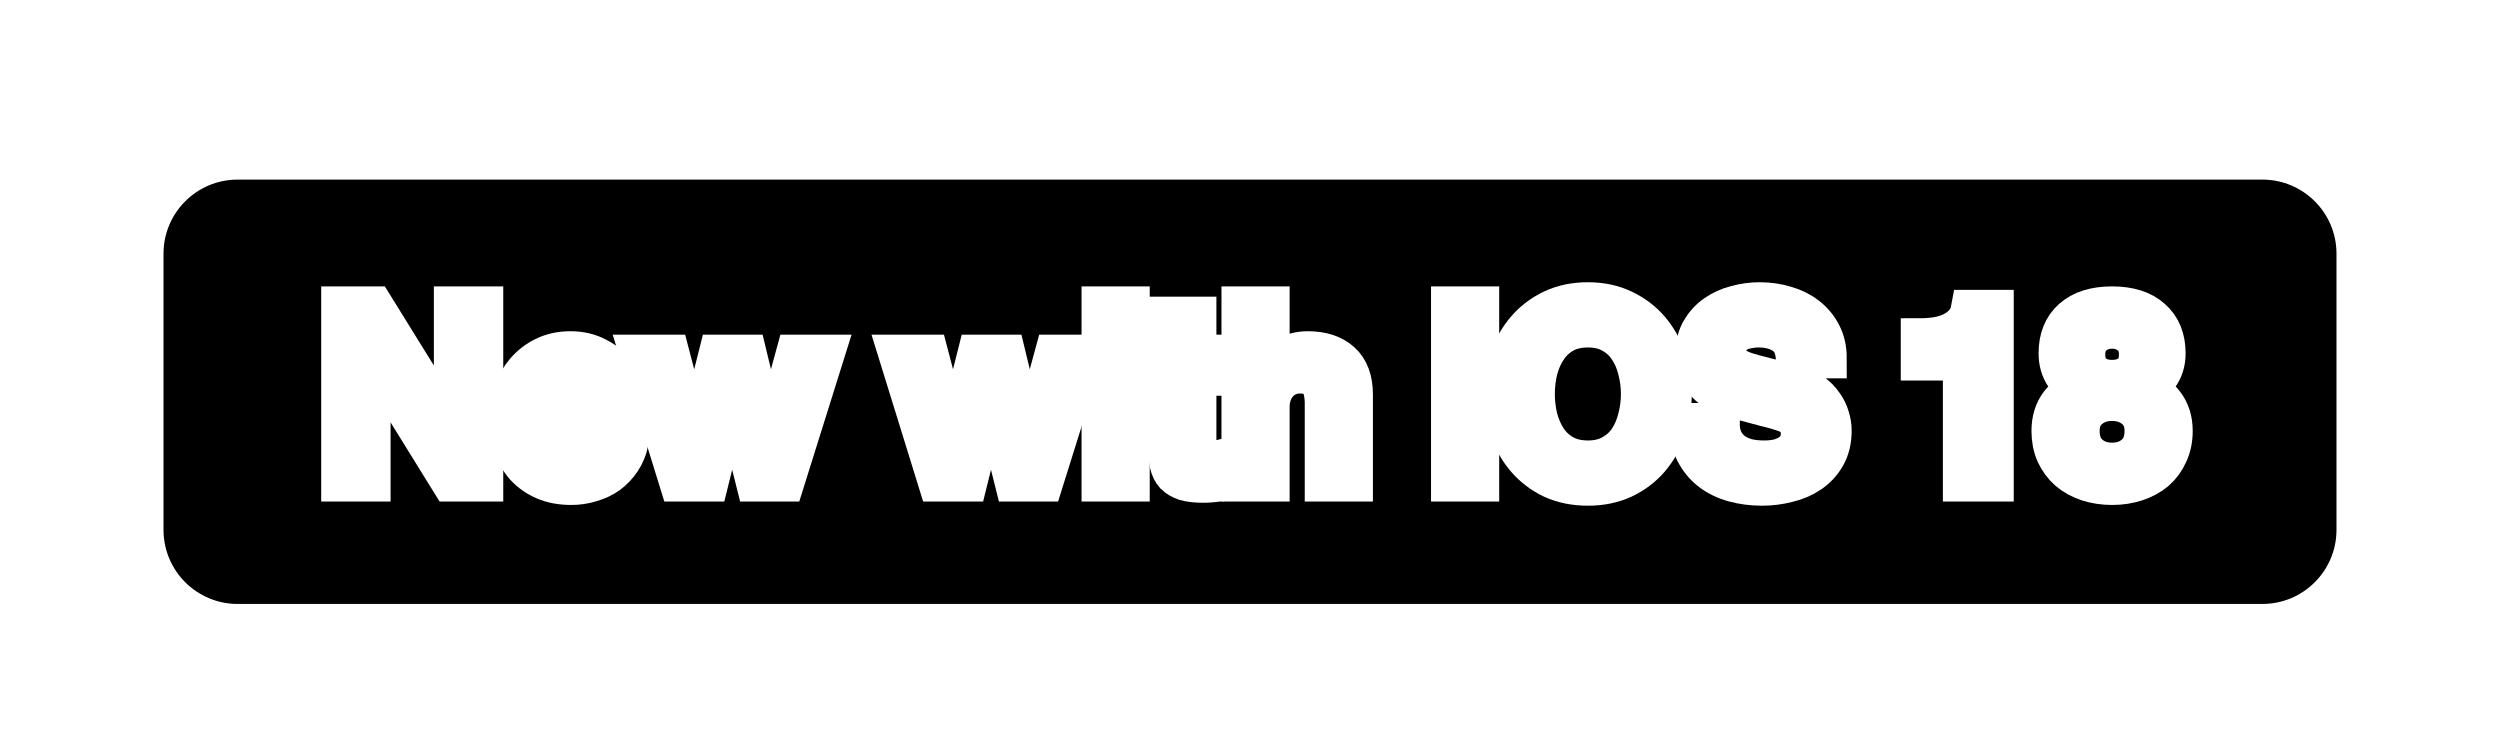 <?xml version="1.0" encoding="UTF-8"?> <svg xmlns="http://www.w3.org/2000/svg" width="401" height="120" viewBox="0 0 401 120" fill="none"><g filter="url(#filter0_d_5411_277934)"><rect x="23" y="23" width="355" height="74.227" rx="16.136" fill="black"></rect></g><g filter="url(#filter1_d_5411_277934)"><mask id="path-2-outside-1_5411_277934" maskUnits="userSpaceOnUse" x="19" y="19" width="363" height="82" fill="black"><rect fill="white" x="19" y="19" width="363" height="82"></rect><path d="M23 38.111C23 29.765 29.765 23 38.111 23H362.889C371.235 23 378 29.765 378 38.111V82.407C378 90.752 371.235 97.518 362.889 97.518H38.111C29.765 97.518 23 90.752 23 82.407V38.111Z"></path><path d="M54.746 46.584H59.932L72.74 67.25H72.819V46.584H77.494V74.636H72.308L59.54 54.01H59.422V74.636H54.746V46.584Z"></path><path d="M96.615 62.693C96.563 61.986 96.406 61.304 96.144 60.65C95.908 59.995 95.567 59.432 95.122 58.96C94.703 58.463 94.179 58.07 93.551 57.782C92.948 57.467 92.267 57.31 91.508 57.31C90.722 57.31 90.002 57.454 89.347 57.742C88.718 58.004 88.168 58.384 87.697 58.882C87.251 59.353 86.885 59.916 86.597 60.571C86.335 61.226 86.191 61.933 86.165 62.693H96.615ZM86.165 65.639C86.165 66.425 86.269 67.185 86.479 67.918C86.715 68.651 87.055 69.293 87.5 69.843C87.946 70.393 88.509 70.838 89.19 71.179C89.871 71.493 90.683 71.65 91.626 71.65C92.935 71.65 93.983 71.375 94.769 70.825C95.581 70.249 96.183 69.398 96.576 68.272H100.819C100.583 69.372 100.177 70.354 99.601 71.218C99.025 72.083 98.331 72.816 97.519 73.418C96.707 73.995 95.79 74.427 94.769 74.715C93.773 75.029 92.726 75.186 91.626 75.186C90.028 75.186 88.614 74.924 87.382 74.401C86.151 73.877 85.104 73.143 84.239 72.201C83.401 71.258 82.76 70.131 82.314 68.822C81.895 67.512 81.686 66.072 81.686 64.5C81.686 63.059 81.908 61.697 82.354 60.414C82.825 59.104 83.48 57.965 84.318 56.996C85.182 56.001 86.217 55.215 87.422 54.639C88.627 54.062 89.989 53.774 91.508 53.774C93.105 53.774 94.533 54.115 95.79 54.796C97.074 55.451 98.134 56.328 98.972 57.428C99.811 58.528 100.413 59.798 100.78 61.239C101.173 62.653 101.277 64.12 101.094 65.639H86.165Z"></path><path d="M102.652 54.324H107.406L111.374 69.49H111.453L115.264 54.324H119.782L123.436 69.49H123.514L127.64 54.324H132.197L125.832 74.636H121.236L117.464 59.55H117.385L113.653 74.636H108.939L102.652 54.324Z"></path><path d="M144.166 54.324H148.92L152.888 69.49H152.967L156.778 54.324H161.296L164.949 69.49H165.028L169.153 54.324H173.711L167.346 74.636H162.749L158.978 59.55H158.899L155.167 74.636H150.452L144.166 54.324Z"></path><path d="M176.709 46.584H181.188V50.828H176.709V46.584ZM176.709 54.324H181.188V74.636H176.709V54.324Z"></path><path d="M184.025 54.324H187.404V48.235H191.883V54.324H195.929V57.664H191.883V68.507C191.883 68.979 191.896 69.385 191.922 69.725C191.974 70.066 192.066 70.354 192.197 70.59C192.354 70.825 192.577 71.009 192.865 71.14C193.153 71.245 193.546 71.297 194.044 71.297C194.358 71.297 194.672 71.297 194.987 71.297C195.301 71.271 195.615 71.218 195.929 71.14V74.597C195.432 74.65 194.947 74.702 194.476 74.754C194.004 74.807 193.52 74.833 193.022 74.833C191.844 74.833 190.887 74.728 190.154 74.519C189.447 74.283 188.884 73.955 188.465 73.536C188.072 73.091 187.797 72.541 187.64 71.886C187.509 71.231 187.43 70.485 187.404 69.647V57.664H184.025V54.324Z"></path><path d="M199.151 46.584H203.63V56.996H203.709C204.259 56.079 205.071 55.32 206.145 54.717C207.245 54.089 208.463 53.774 209.799 53.774C212.025 53.774 213.78 54.35 215.063 55.503C216.347 56.655 216.988 58.384 216.988 60.689V74.636H212.509V61.868C212.457 60.27 212.117 59.117 211.488 58.41C210.859 57.677 209.877 57.31 208.541 57.31C207.782 57.31 207.101 57.454 206.498 57.742C205.896 58.004 205.385 58.384 204.966 58.882C204.547 59.353 204.22 59.916 203.984 60.571C203.748 61.226 203.63 61.92 203.63 62.653V74.636H199.151V46.584Z"></path><path d="M232.764 46.584H237.243V50.828H232.764V46.584ZM232.764 54.324H237.243V74.636H232.764V54.324Z"></path><path d="M254.695 49.924C253.202 49.924 251.906 50.225 250.806 50.828C249.732 51.43 248.854 52.242 248.173 53.264C247.492 54.259 246.982 55.398 246.641 56.682C246.327 57.965 246.17 59.275 246.17 60.61C246.17 61.946 246.327 63.256 246.641 64.539C246.982 65.823 247.492 66.975 248.173 67.997C248.854 68.992 249.732 69.791 250.806 70.393C251.906 70.996 253.202 71.297 254.695 71.297C256.188 71.297 257.472 70.996 258.545 70.393C259.646 69.791 260.536 68.992 261.217 67.997C261.898 66.975 262.396 65.823 262.71 64.539C263.051 63.256 263.221 61.946 263.221 60.61C263.221 59.275 263.051 57.965 262.71 56.682C262.396 55.398 261.898 54.259 261.217 53.264C260.536 52.242 259.646 51.43 258.545 50.828C257.472 50.225 256.188 49.924 254.695 49.924ZM254.695 45.917C256.791 45.917 258.663 46.309 260.313 47.095C261.99 47.881 263.404 48.942 264.557 50.278C265.709 51.613 266.586 53.172 267.189 54.953C267.818 56.734 268.132 58.62 268.132 60.61C268.132 62.627 267.818 64.526 267.189 66.307C266.586 68.088 265.709 69.647 264.557 70.983C263.404 72.318 261.99 73.379 260.313 74.165C258.663 74.924 256.791 75.304 254.695 75.304C252.6 75.304 250.714 74.924 249.038 74.165C247.388 73.379 245.986 72.318 244.834 70.983C243.681 69.647 242.791 68.088 242.162 66.307C241.56 64.526 241.259 62.627 241.259 60.61C241.259 58.62 241.56 56.734 242.162 54.953C242.791 53.172 243.681 51.613 244.834 50.278C245.986 48.942 247.388 47.881 249.038 47.095C250.714 46.309 252.6 45.917 254.695 45.917Z"></path><path d="M275.823 65.286C275.823 66.36 276.006 67.276 276.373 68.036C276.74 68.796 277.251 69.424 277.905 69.922C278.56 70.393 279.307 70.747 280.145 70.983C281.009 71.192 281.939 71.297 282.934 71.297C284.008 71.297 284.925 71.179 285.684 70.943C286.444 70.681 287.06 70.354 287.531 69.961C288.002 69.568 288.343 69.123 288.552 68.625C288.762 68.101 288.867 67.578 288.867 67.054C288.867 65.98 288.618 65.194 288.12 64.696C287.649 64.173 287.125 63.806 286.549 63.596C285.554 63.23 284.388 62.889 283.052 62.575C281.743 62.234 280.119 61.802 278.18 61.278C276.976 60.964 275.967 60.558 275.155 60.06C274.369 59.537 273.741 58.96 273.269 58.332C272.798 57.703 272.457 57.035 272.248 56.328C272.065 55.621 271.973 54.901 271.973 54.167C271.973 52.753 272.261 51.535 272.837 50.513C273.44 49.466 274.225 48.601 275.194 47.92C276.164 47.239 277.264 46.742 278.495 46.427C279.726 46.087 280.97 45.917 282.227 45.917C283.694 45.917 285.069 46.113 286.352 46.506C287.662 46.873 288.801 47.436 289.77 48.195C290.766 48.955 291.552 49.898 292.128 51.024C292.704 52.124 292.992 53.408 292.992 54.874H288.081C287.95 53.067 287.335 51.797 286.234 51.063C285.134 50.304 283.733 49.924 282.031 49.924C281.454 49.924 280.865 49.989 280.263 50.12C279.66 50.225 279.11 50.422 278.613 50.71C278.115 50.972 277.696 51.338 277.355 51.81C277.041 52.281 276.884 52.871 276.884 53.578C276.884 54.573 277.185 55.359 277.788 55.935C278.416 56.485 279.228 56.904 280.223 57.192C280.328 57.219 280.734 57.336 281.441 57.546C282.175 57.729 282.987 57.939 283.877 58.175C284.768 58.41 285.632 58.646 286.47 58.882C287.335 59.091 287.95 59.248 288.317 59.353C289.234 59.641 290.032 60.034 290.713 60.532C291.394 61.029 291.957 61.606 292.403 62.261C292.874 62.889 293.215 63.57 293.424 64.303C293.66 65.037 293.778 65.77 293.778 66.504C293.778 68.075 293.45 69.424 292.796 70.55C292.167 71.65 291.329 72.554 290.281 73.261C289.233 73.969 288.042 74.479 286.706 74.793C285.37 75.134 284.008 75.304 282.62 75.304C281.022 75.304 279.516 75.108 278.102 74.715C276.687 74.322 275.456 73.72 274.409 72.908C273.361 72.096 272.523 71.061 271.894 69.804C271.266 68.52 270.938 67.014 270.912 65.286H275.823Z"></path><path d="M308.109 51.692C309.051 51.692 309.968 51.613 310.859 51.456C311.749 51.299 312.548 51.037 313.255 50.67C313.989 50.304 314.604 49.832 315.102 49.256C315.626 48.68 315.966 47.973 316.123 47.135H319.777V74.636H314.866V55.228H308.109V51.692Z"></path><path d="M338.779 50.12C337.575 50.12 336.553 50.487 335.715 51.221C334.877 51.928 334.458 52.962 334.458 54.324C334.458 55.634 334.864 56.642 335.676 57.349C336.488 58.031 337.522 58.371 338.779 58.371C340.037 58.371 341.071 58.031 341.883 57.349C342.695 56.642 343.101 55.634 343.101 54.324C343.101 52.962 342.682 51.928 341.844 51.221C341.006 50.487 339.984 50.12 338.779 50.12ZM338.779 75.186C337.391 75.186 336.095 74.99 334.89 74.597C333.711 74.204 332.69 73.641 331.825 72.908C330.961 72.148 330.28 71.231 329.782 70.157C329.311 69.084 329.075 67.879 329.075 66.543C329.075 64.814 329.521 63.361 330.411 62.182C331.328 61.003 332.559 60.218 334.104 59.825V59.746C332.847 59.275 331.878 58.554 331.197 57.585C330.542 56.59 330.215 55.424 330.215 54.089C330.215 51.731 330.948 49.898 332.415 48.588C333.908 47.252 336.029 46.584 338.779 46.584C341.53 46.584 343.638 47.252 345.105 48.588C346.598 49.898 347.344 51.731 347.344 54.089C347.344 55.424 347.004 56.59 346.323 57.585C345.668 58.554 344.712 59.275 343.455 59.746V59.825C345 60.218 346.218 61.003 347.109 62.182C348.025 63.361 348.484 64.814 348.484 66.543C348.484 67.879 348.235 69.084 347.737 70.157C347.266 71.231 346.598 72.148 345.734 72.908C344.869 73.641 343.835 74.204 342.63 74.597C341.451 74.99 340.168 75.186 338.779 75.186ZM338.779 71.65C340.272 71.65 341.517 71.205 342.512 70.315C343.507 69.424 344.005 68.167 344.005 66.543C344.005 65.024 343.507 63.845 342.512 63.007C341.517 62.143 340.272 61.711 338.779 61.711C337.287 61.711 336.042 62.143 335.047 63.007C334.052 63.845 333.554 65.024 333.554 66.543C333.554 68.167 334.052 69.424 335.047 70.315C336.042 71.205 337.287 71.65 338.779 71.65Z"></path></mask><path d="M54.746 46.584H59.932L72.74 67.25H72.819V46.584H77.494V74.636H72.308L59.54 54.01H59.422V74.636H54.746V46.584Z" fill="white"></path><path d="M96.615 62.693C96.563 61.986 96.406 61.304 96.144 60.65C95.908 59.995 95.567 59.432 95.122 58.96C94.703 58.463 94.179 58.07 93.551 57.782C92.948 57.467 92.267 57.31 91.508 57.31C90.722 57.31 90.002 57.454 89.347 57.742C88.718 58.004 88.168 58.384 87.697 58.882C87.251 59.353 86.885 59.916 86.597 60.571C86.335 61.226 86.191 61.933 86.165 62.693H96.615ZM86.165 65.639C86.165 66.425 86.269 67.185 86.479 67.918C86.715 68.651 87.055 69.293 87.5 69.843C87.946 70.393 88.509 70.838 89.19 71.179C89.871 71.493 90.683 71.65 91.626 71.65C92.935 71.65 93.983 71.375 94.769 70.825C95.581 70.249 96.183 69.398 96.576 68.272H100.819C100.583 69.372 100.177 70.354 99.601 71.218C99.025 72.083 98.331 72.816 97.519 73.418C96.707 73.995 95.79 74.427 94.769 74.715C93.773 75.029 92.726 75.186 91.626 75.186C90.028 75.186 88.614 74.924 87.382 74.401C86.151 73.877 85.104 73.143 84.239 72.201C83.401 71.258 82.76 70.131 82.314 68.822C81.895 67.512 81.686 66.072 81.686 64.5C81.686 63.059 81.908 61.697 82.354 60.414C82.825 59.104 83.48 57.965 84.318 56.996C85.182 56.001 86.217 55.215 87.422 54.639C88.627 54.062 89.989 53.774 91.508 53.774C93.105 53.774 94.533 54.115 95.79 54.796C97.074 55.451 98.134 56.328 98.972 57.428C99.811 58.528 100.413 59.798 100.78 61.239C101.173 62.653 101.277 64.12 101.094 65.639H86.165Z" fill="white"></path><path d="M102.652 54.324H107.406L111.374 69.49H111.453L115.264 54.324H119.782L123.436 69.49H123.514L127.64 54.324H132.197L125.832 74.636H121.236L117.464 59.55H117.385L113.653 74.636H108.939L102.652 54.324Z" fill="white"></path><path d="M144.166 54.324H148.92L152.888 69.49H152.967L156.778 54.324H161.296L164.949 69.49H165.028L169.153 54.324H173.711L167.346 74.636H162.749L158.978 59.55H158.899L155.167 74.636H150.452L144.166 54.324Z" fill="white"></path><path d="M176.709 46.584H181.188V50.828H176.709V46.584ZM176.709 54.324H181.188V74.636H176.709V54.324Z" fill="white"></path><path d="M184.025 54.324H187.404V48.235H191.883V54.324H195.929V57.664H191.883V68.507C191.883 68.979 191.896 69.385 191.922 69.725C191.974 70.066 192.066 70.354 192.197 70.59C192.354 70.825 192.577 71.009 192.865 71.14C193.153 71.245 193.546 71.297 194.044 71.297C194.358 71.297 194.672 71.297 194.987 71.297C195.301 71.271 195.615 71.218 195.929 71.14V74.597C195.432 74.65 194.947 74.702 194.476 74.754C194.004 74.807 193.52 74.833 193.022 74.833C191.844 74.833 190.887 74.728 190.154 74.519C189.447 74.283 188.884 73.955 188.465 73.536C188.072 73.091 187.797 72.541 187.64 71.886C187.509 71.231 187.43 70.485 187.404 69.647V57.664H184.025V54.324Z" fill="white"></path><path d="M199.151 46.584H203.63V56.996H203.709C204.259 56.079 205.071 55.32 206.145 54.717C207.245 54.089 208.463 53.774 209.799 53.774C212.025 53.774 213.78 54.35 215.063 55.503C216.347 56.655 216.988 58.384 216.988 60.689V74.636H212.509V61.868C212.457 60.27 212.117 59.117 211.488 58.41C210.859 57.677 209.877 57.31 208.541 57.31C207.782 57.31 207.101 57.454 206.498 57.742C205.896 58.004 205.385 58.384 204.966 58.882C204.547 59.353 204.22 59.916 203.984 60.571C203.748 61.226 203.63 61.92 203.63 62.653V74.636H199.151V46.584Z" fill="white"></path><path d="M232.764 46.584H237.243V50.828H232.764V46.584ZM232.764 54.324H237.243V74.636H232.764V54.324Z" fill="white"></path><path d="M254.695 49.924C253.202 49.924 251.906 50.225 250.806 50.828C249.732 51.43 248.854 52.242 248.173 53.264C247.492 54.259 246.982 55.398 246.641 56.682C246.327 57.965 246.17 59.275 246.17 60.61C246.17 61.946 246.327 63.256 246.641 64.539C246.982 65.823 247.492 66.975 248.173 67.997C248.854 68.992 249.732 69.791 250.806 70.393C251.906 70.996 253.202 71.297 254.695 71.297C256.188 71.297 257.472 70.996 258.545 70.393C259.646 69.791 260.536 68.992 261.217 67.997C261.898 66.975 262.396 65.823 262.71 64.539C263.051 63.256 263.221 61.946 263.221 60.61C263.221 59.275 263.051 57.965 262.71 56.682C262.396 55.398 261.898 54.259 261.217 53.264C260.536 52.242 259.646 51.43 258.545 50.828C257.472 50.225 256.188 49.924 254.695 49.924ZM254.695 45.917C256.791 45.917 258.663 46.309 260.313 47.095C261.99 47.881 263.404 48.942 264.557 50.278C265.709 51.613 266.586 53.172 267.189 54.953C267.818 56.734 268.132 58.62 268.132 60.61C268.132 62.627 267.818 64.526 267.189 66.307C266.586 68.088 265.709 69.647 264.557 70.983C263.404 72.318 261.99 73.379 260.313 74.165C258.663 74.924 256.791 75.304 254.695 75.304C252.6 75.304 250.714 74.924 249.038 74.165C247.388 73.379 245.986 72.318 244.834 70.983C243.681 69.647 242.791 68.088 242.162 66.307C241.56 64.526 241.259 62.627 241.259 60.61C241.259 58.62 241.56 56.734 242.162 54.953C242.791 53.172 243.681 51.613 244.834 50.278C245.986 48.942 247.388 47.881 249.038 47.095C250.714 46.309 252.6 45.917 254.695 45.917Z" fill="white"></path><path d="M275.823 65.286C275.823 66.36 276.006 67.276 276.373 68.036C276.74 68.796 277.251 69.424 277.905 69.922C278.56 70.393 279.307 70.747 280.145 70.983C281.009 71.192 281.939 71.297 282.934 71.297C284.008 71.297 284.925 71.179 285.684 70.943C286.444 70.681 287.06 70.354 287.531 69.961C288.002 69.568 288.343 69.123 288.552 68.625C288.762 68.101 288.867 67.578 288.867 67.054C288.867 65.98 288.618 65.194 288.12 64.696C287.649 64.173 287.125 63.806 286.549 63.596C285.554 63.23 284.388 62.889 283.052 62.575C281.743 62.234 280.119 61.802 278.18 61.278C276.976 60.964 275.967 60.558 275.155 60.06C274.369 59.537 273.741 58.96 273.269 58.332C272.798 57.703 272.457 57.035 272.248 56.328C272.065 55.621 271.973 54.901 271.973 54.167C271.973 52.753 272.261 51.535 272.837 50.513C273.44 49.466 274.225 48.601 275.194 47.92C276.164 47.239 277.264 46.742 278.495 46.427C279.726 46.087 280.97 45.917 282.227 45.917C283.694 45.917 285.069 46.113 286.352 46.506C287.662 46.873 288.801 47.436 289.77 48.195C290.766 48.955 291.552 49.898 292.128 51.024C292.704 52.124 292.992 53.408 292.992 54.874H288.081C287.95 53.067 287.335 51.797 286.234 51.063C285.134 50.304 283.733 49.924 282.031 49.924C281.454 49.924 280.865 49.989 280.263 50.12C279.66 50.225 279.11 50.422 278.613 50.71C278.115 50.972 277.696 51.338 277.355 51.81C277.041 52.281 276.884 52.871 276.884 53.578C276.884 54.573 277.185 55.359 277.788 55.935C278.416 56.485 279.228 56.904 280.223 57.192C280.328 57.219 280.734 57.336 281.441 57.546C282.175 57.729 282.987 57.939 283.877 58.175C284.768 58.41 285.632 58.646 286.47 58.882C287.335 59.091 287.95 59.248 288.317 59.353C289.234 59.641 290.032 60.034 290.713 60.532C291.394 61.029 291.957 61.606 292.403 62.261C292.874 62.889 293.215 63.57 293.424 64.303C293.66 65.037 293.778 65.77 293.778 66.504C293.778 68.075 293.45 69.424 292.796 70.55C292.167 71.65 291.329 72.554 290.281 73.261C289.233 73.969 288.042 74.479 286.706 74.793C285.37 75.134 284.008 75.304 282.62 75.304C281.022 75.304 279.516 75.108 278.102 74.715C276.687 74.322 275.456 73.72 274.409 72.908C273.361 72.096 272.523 71.061 271.894 69.804C271.266 68.52 270.938 67.014 270.912 65.286H275.823Z" fill="white"></path><path d="M308.109 51.692C309.051 51.692 309.968 51.613 310.859 51.456C311.749 51.299 312.548 51.037 313.255 50.67C313.989 50.304 314.604 49.832 315.102 49.256C315.626 48.68 315.966 47.973 316.123 47.135H319.777V74.636H314.866V55.228H308.109V51.692Z" fill="white"></path><path d="M338.779 50.12C337.575 50.12 336.553 50.487 335.715 51.221C334.877 51.928 334.458 52.962 334.458 54.324C334.458 55.634 334.864 56.642 335.676 57.349C336.488 58.031 337.522 58.371 338.779 58.371C340.037 58.371 341.071 58.031 341.883 57.349C342.695 56.642 343.101 55.634 343.101 54.324C343.101 52.962 342.682 51.928 341.844 51.221C341.006 50.487 339.984 50.12 338.779 50.12ZM338.779 75.186C337.391 75.186 336.095 74.99 334.89 74.597C333.711 74.204 332.69 73.641 331.825 72.908C330.961 72.148 330.28 71.231 329.782 70.157C329.311 69.084 329.075 67.879 329.075 66.543C329.075 64.814 329.521 63.361 330.411 62.182C331.328 61.003 332.559 60.218 334.104 59.825V59.746C332.847 59.275 331.878 58.554 331.197 57.585C330.542 56.59 330.215 55.424 330.215 54.089C330.215 51.731 330.948 49.898 332.415 48.588C333.908 47.252 336.029 46.584 338.779 46.584C341.53 46.584 343.638 47.252 345.105 48.588C346.598 49.898 347.344 51.731 347.344 54.089C347.344 55.424 347.004 56.59 346.323 57.585C345.668 58.554 344.712 59.275 343.455 59.746V59.825C345 60.218 346.218 61.003 347.109 62.182C348.025 63.361 348.484 64.814 348.484 66.543C348.484 67.879 348.235 69.084 347.737 70.157C347.266 71.231 346.598 72.148 345.734 72.908C344.869 73.641 343.835 74.204 342.63 74.597C341.451 74.99 340.168 75.186 338.779 75.186ZM338.779 71.65C340.272 71.65 341.517 71.205 342.512 70.315C343.507 69.424 344.005 68.167 344.005 66.543C344.005 65.024 343.507 63.845 342.512 63.007C341.517 62.143 340.272 61.711 338.779 61.711C337.287 61.711 336.042 62.143 335.047 63.007C334.052 63.845 333.554 65.024 333.554 66.543C333.554 68.167 334.052 69.424 335.047 70.315C336.042 71.205 337.287 71.65 338.779 71.65Z" fill="white"></path><path d="M23 38.111C23 29.765 29.765 23 38.111 23H362.889C371.235 23 378 29.765 378 38.111V82.407C378 90.752 371.235 97.518 362.889 97.518H38.111C29.765 97.518 23 90.752 23 82.407V38.111Z" stroke="white" stroke-width="6.455" mask="url(#path-2-outside-1_5411_277934)"></path><path d="M54.746 46.584H59.932L72.74 67.25H72.819V46.584H77.494V74.636H72.308L59.54 54.01H59.422V74.636H54.746V46.584Z" stroke="white" stroke-width="6.455" mask="url(#path-2-outside-1_5411_277934)"></path><path d="M96.615 62.693C96.563 61.986 96.406 61.304 96.144 60.65C95.908 59.995 95.567 59.432 95.122 58.96C94.703 58.463 94.179 58.07 93.551 57.782C92.948 57.467 92.267 57.31 91.508 57.31C90.722 57.31 90.002 57.454 89.347 57.742C88.718 58.004 88.168 58.384 87.697 58.882C87.251 59.353 86.885 59.916 86.597 60.571C86.335 61.226 86.191 61.933 86.165 62.693H96.615ZM86.165 65.639C86.165 66.425 86.269 67.185 86.479 67.918C86.715 68.651 87.055 69.293 87.5 69.843C87.946 70.393 88.509 70.838 89.19 71.179C89.871 71.493 90.683 71.65 91.626 71.65C92.935 71.65 93.983 71.375 94.769 70.825C95.581 70.249 96.183 69.398 96.576 68.272H100.819C100.583 69.372 100.177 70.354 99.601 71.218C99.025 72.083 98.331 72.816 97.519 73.418C96.707 73.995 95.79 74.427 94.769 74.715C93.773 75.029 92.726 75.186 91.626 75.186C90.028 75.186 88.614 74.924 87.382 74.401C86.151 73.877 85.104 73.143 84.239 72.201C83.401 71.258 82.76 70.131 82.314 68.822C81.895 67.512 81.686 66.072 81.686 64.5C81.686 63.059 81.908 61.697 82.354 60.414C82.825 59.104 83.48 57.965 84.318 56.996C85.182 56.001 86.217 55.215 87.422 54.639C88.627 54.062 89.989 53.774 91.508 53.774C93.105 53.774 94.533 54.115 95.79 54.796C97.074 55.451 98.134 56.328 98.972 57.428C99.811 58.528 100.413 59.798 100.78 61.239C101.173 62.653 101.277 64.12 101.094 65.639H86.165Z" stroke="white" stroke-width="6.455" mask="url(#path-2-outside-1_5411_277934)"></path><path d="M102.652 54.324H107.406L111.374 69.49H111.453L115.264 54.324H119.782L123.436 69.49H123.514L127.64 54.324H132.197L125.832 74.636H121.236L117.464 59.55H117.385L113.653 74.636H108.939L102.652 54.324Z" stroke="white" stroke-width="6.455" mask="url(#path-2-outside-1_5411_277934)"></path><path d="M144.166 54.324H148.92L152.888 69.49H152.967L156.778 54.324H161.296L164.949 69.49H165.028L169.153 54.324H173.711L167.346 74.636H162.749L158.978 59.55H158.899L155.167 74.636H150.452L144.166 54.324Z" stroke="white" stroke-width="6.455" mask="url(#path-2-outside-1_5411_277934)"></path><path d="M176.709 46.584H181.188V50.828H176.709V46.584ZM176.709 54.324H181.188V74.636H176.709V54.324Z" stroke="white" stroke-width="6.455" mask="url(#path-2-outside-1_5411_277934)"></path><path d="M184.025 54.324H187.404V48.235H191.883V54.324H195.929V57.664H191.883V68.507C191.883 68.979 191.896 69.385 191.922 69.725C191.974 70.066 192.066 70.354 192.197 70.59C192.354 70.825 192.577 71.009 192.865 71.14C193.153 71.245 193.546 71.297 194.044 71.297C194.358 71.297 194.672 71.297 194.987 71.297C195.301 71.271 195.615 71.218 195.929 71.14V74.597C195.432 74.65 194.947 74.702 194.476 74.754C194.004 74.807 193.52 74.833 193.022 74.833C191.844 74.833 190.887 74.728 190.154 74.519C189.447 74.283 188.884 73.955 188.465 73.536C188.072 73.091 187.797 72.541 187.64 71.886C187.509 71.231 187.43 70.485 187.404 69.647V57.664H184.025V54.324Z" stroke="white" stroke-width="6.455" mask="url(#path-2-outside-1_5411_277934)"></path><path d="M199.151 46.584H203.63V56.996H203.709C204.259 56.079 205.071 55.32 206.145 54.717C207.245 54.089 208.463 53.774 209.799 53.774C212.025 53.774 213.78 54.35 215.063 55.503C216.347 56.655 216.988 58.384 216.988 60.689V74.636H212.509V61.868C212.457 60.27 212.117 59.117 211.488 58.41C210.859 57.677 209.877 57.31 208.541 57.31C207.782 57.31 207.101 57.454 206.498 57.742C205.896 58.004 205.385 58.384 204.966 58.882C204.547 59.353 204.22 59.916 203.984 60.571C203.748 61.226 203.63 61.92 203.63 62.653V74.636H199.151V46.584Z" stroke="white" stroke-width="6.455" mask="url(#path-2-outside-1_5411_277934)"></path><path d="M232.764 46.584H237.243V50.828H232.764V46.584ZM232.764 54.324H237.243V74.636H232.764V54.324Z" stroke="white" stroke-width="6.455" mask="url(#path-2-outside-1_5411_277934)"></path><path d="M254.695 49.924C253.202 49.924 251.906 50.225 250.806 50.828C249.732 51.43 248.854 52.242 248.173 53.264C247.492 54.259 246.982 55.398 246.641 56.682C246.327 57.965 246.17 59.275 246.17 60.61C246.17 61.946 246.327 63.256 246.641 64.539C246.982 65.823 247.492 66.975 248.173 67.997C248.854 68.992 249.732 69.791 250.806 70.393C251.906 70.996 253.202 71.297 254.695 71.297C256.188 71.297 257.472 70.996 258.545 70.393C259.646 69.791 260.536 68.992 261.217 67.997C261.898 66.975 262.396 65.823 262.71 64.539C263.051 63.256 263.221 61.946 263.221 60.61C263.221 59.275 263.051 57.965 262.71 56.682C262.396 55.398 261.898 54.259 261.217 53.264C260.536 52.242 259.646 51.43 258.545 50.828C257.472 50.225 256.188 49.924 254.695 49.924ZM254.695 45.917C256.791 45.917 258.663 46.309 260.313 47.095C261.99 47.881 263.404 48.942 264.557 50.278C265.709 51.613 266.586 53.172 267.189 54.953C267.818 56.734 268.132 58.62 268.132 60.61C268.132 62.627 267.818 64.526 267.189 66.307C266.586 68.088 265.709 69.647 264.557 70.983C263.404 72.318 261.99 73.379 260.313 74.165C258.663 74.924 256.791 75.304 254.695 75.304C252.6 75.304 250.714 74.924 249.038 74.165C247.388 73.379 245.986 72.318 244.834 70.983C243.681 69.647 242.791 68.088 242.162 66.307C241.56 64.526 241.259 62.627 241.259 60.61C241.259 58.62 241.56 56.734 242.162 54.953C242.791 53.172 243.681 51.613 244.834 50.278C245.986 48.942 247.388 47.881 249.038 47.095C250.714 46.309 252.6 45.917 254.695 45.917Z" stroke="white" stroke-width="6.455" mask="url(#path-2-outside-1_5411_277934)"></path><path d="M275.823 65.286C275.823 66.36 276.006 67.276 276.373 68.036C276.74 68.796 277.251 69.424 277.905 69.922C278.56 70.393 279.307 70.747 280.145 70.983C281.009 71.192 281.939 71.297 282.934 71.297C284.008 71.297 284.925 71.179 285.684 70.943C286.444 70.681 287.06 70.354 287.531 69.961C288.002 69.568 288.343 69.123 288.552 68.625C288.762 68.101 288.867 67.578 288.867 67.054C288.867 65.98 288.618 65.194 288.12 64.696C287.649 64.173 287.125 63.806 286.549 63.596C285.554 63.23 284.388 62.889 283.052 62.575C281.743 62.234 280.119 61.802 278.18 61.278C276.976 60.964 275.967 60.558 275.155 60.06C274.369 59.537 273.741 58.96 273.269 58.332C272.798 57.703 272.457 57.035 272.248 56.328C272.065 55.621 271.973 54.901 271.973 54.167C271.973 52.753 272.261 51.535 272.837 50.513C273.44 49.466 274.225 48.601 275.194 47.92C276.164 47.239 277.264 46.742 278.495 46.427C279.726 46.087 280.97 45.917 282.227 45.917C283.694 45.917 285.069 46.113 286.352 46.506C287.662 46.873 288.801 47.436 289.77 48.195C290.766 48.955 291.552 49.898 292.128 51.024C292.704 52.124 292.992 53.408 292.992 54.874H288.081C287.95 53.067 287.335 51.797 286.234 51.063C285.134 50.304 283.733 49.924 282.031 49.924C281.454 49.924 280.865 49.989 280.263 50.12C279.66 50.225 279.11 50.422 278.613 50.71C278.115 50.972 277.696 51.338 277.355 51.81C277.041 52.281 276.884 52.871 276.884 53.578C276.884 54.573 277.185 55.359 277.788 55.935C278.416 56.485 279.228 56.904 280.223 57.192C280.328 57.219 280.734 57.336 281.441 57.546C282.175 57.729 282.987 57.939 283.877 58.175C284.768 58.41 285.632 58.646 286.47 58.882C287.335 59.091 287.95 59.248 288.317 59.353C289.234 59.641 290.032 60.034 290.713 60.532C291.394 61.029 291.957 61.606 292.403 62.261C292.874 62.889 293.215 63.57 293.424 64.303C293.66 65.037 293.778 65.77 293.778 66.504C293.778 68.075 293.45 69.424 292.796 70.55C292.167 71.65 291.329 72.554 290.281 73.261C289.233 73.969 288.042 74.479 286.706 74.793C285.37 75.134 284.008 75.304 282.62 75.304C281.022 75.304 279.516 75.108 278.102 74.715C276.687 74.322 275.456 73.72 274.409 72.908C273.361 72.096 272.523 71.061 271.894 69.804C271.266 68.52 270.938 67.014 270.912 65.286H275.823Z" stroke="white" stroke-width="6.455" mask="url(#path-2-outside-1_5411_277934)"></path><path d="M308.109 51.692C309.051 51.692 309.968 51.613 310.859 51.456C311.749 51.299 312.548 51.037 313.255 50.67C313.989 50.304 314.604 49.832 315.102 49.256C315.626 48.68 315.966 47.973 316.123 47.135H319.777V74.636H314.866V55.228H308.109V51.692Z" stroke="white" stroke-width="6.455" mask="url(#path-2-outside-1_5411_277934)"></path><path d="M338.779 50.12C337.575 50.12 336.553 50.487 335.715 51.221C334.877 51.928 334.458 52.962 334.458 54.324C334.458 55.634 334.864 56.642 335.676 57.349C336.488 58.031 337.522 58.371 338.779 58.371C340.037 58.371 341.071 58.031 341.883 57.349C342.695 56.642 343.101 55.634 343.101 54.324C343.101 52.962 342.682 51.928 341.844 51.221C341.006 50.487 339.984 50.12 338.779 50.12ZM338.779 75.186C337.391 75.186 336.095 74.99 334.89 74.597C333.711 74.204 332.69 73.641 331.825 72.908C330.961 72.148 330.28 71.231 329.782 70.157C329.311 69.084 329.075 67.879 329.075 66.543C329.075 64.814 329.521 63.361 330.411 62.182C331.328 61.003 332.559 60.218 334.104 59.825V59.746C332.847 59.275 331.878 58.554 331.197 57.585C330.542 56.59 330.215 55.424 330.215 54.089C330.215 51.731 330.948 49.898 332.415 48.588C333.908 47.252 336.029 46.584 338.779 46.584C341.53 46.584 343.638 47.252 345.105 48.588C346.598 49.898 347.344 51.731 347.344 54.089C347.344 55.424 347.004 56.59 346.323 57.585C345.668 58.554 344.712 59.275 343.455 59.746V59.825C345 60.218 346.218 61.003 347.109 62.182C348.025 63.361 348.484 64.814 348.484 66.543C348.484 67.879 348.235 69.084 347.737 70.157C347.266 71.231 346.598 72.148 345.734 72.908C344.869 73.641 343.835 74.204 342.63 74.597C341.451 74.99 340.168 75.186 338.779 75.186ZM338.779 71.65C340.272 71.65 341.517 71.205 342.512 70.315C343.507 69.424 344.005 68.167 344.005 66.543C344.005 65.024 343.507 63.845 342.512 63.007C341.517 62.143 340.272 61.711 338.779 61.711C337.287 61.711 336.042 62.143 335.047 63.007C334.052 63.845 333.554 65.024 333.554 66.543C333.554 68.167 334.052 69.424 335.047 70.315C336.042 71.205 337.287 71.65 338.779 71.65Z" stroke="white" stroke-width="6.455" mask="url(#path-2-outside-1_5411_277934)"></path></g><defs><filter id="filter0_d_5411_277934" x="0.409" y="0.409" width="400.182" height="119.408" filterUnits="userSpaceOnUse" color-interpolation-filters="sRGB"><feFlood flood-opacity="0" result="BackgroundImageFix"></feFlood><feColorMatrix in="SourceAlpha" type="matrix" values="0 0 0 0 0 0 0 0 0 0 0 0 0 0 0 0 0 0 127 0" result="hardAlpha"></feColorMatrix><feMorphology radius="6.455" operator="dilate" in="SourceAlpha" result="effect1_dropShadow_5411_277934"></feMorphology><feOffset></feOffset><feGaussianBlur stdDeviation="8.068"></feGaussianBlur><feComposite in2="hardAlpha" operator="out"></feComposite><feColorMatrix type="matrix" values="0 0 0 0 0.467 0 0 0 0 0.757 0 0 0 0 1 0 0 0 1 0"></feColorMatrix><feBlend mode="normal" in2="BackgroundImageFix" result="effect1_dropShadow_5411_277934"></feBlend><feBlend mode="normal" in="SourceGraphic" in2="effect1_dropShadow_5411_277934" result="shape"></feBlend></filter><filter id="filter1_d_5411_277934" x="17.192" y="19.773" width="366.617" height="86.132" filterUnits="userSpaceOnUse" color-interpolation-filters="sRGB"><feFlood flood-opacity="0" result="BackgroundImageFix"></feFlood><feColorMatrix in="SourceAlpha" type="matrix" values="0 0 0 0 0 0 0 0 0 0 0 0 0 0 0 0 0 0 127 0" result="hardAlpha"></feColorMatrix><feOffset dy="2.582"></feOffset><feGaussianBlur stdDeviation="1.291"></feGaussianBlur><feComposite in2="hardAlpha" operator="out"></feComposite><feColorMatrix type="matrix" values="0 0 0 0 0 0 0 0 0 0 0 0 0 0 0 0 0 0 0.25 0"></feColorMatrix><feBlend mode="normal" in2="BackgroundImageFix" result="effect1_dropShadow_5411_277934"></feBlend><feBlend mode="normal" in="SourceGraphic" in2="effect1_dropShadow_5411_277934" result="shape"></feBlend></filter></defs></svg> 